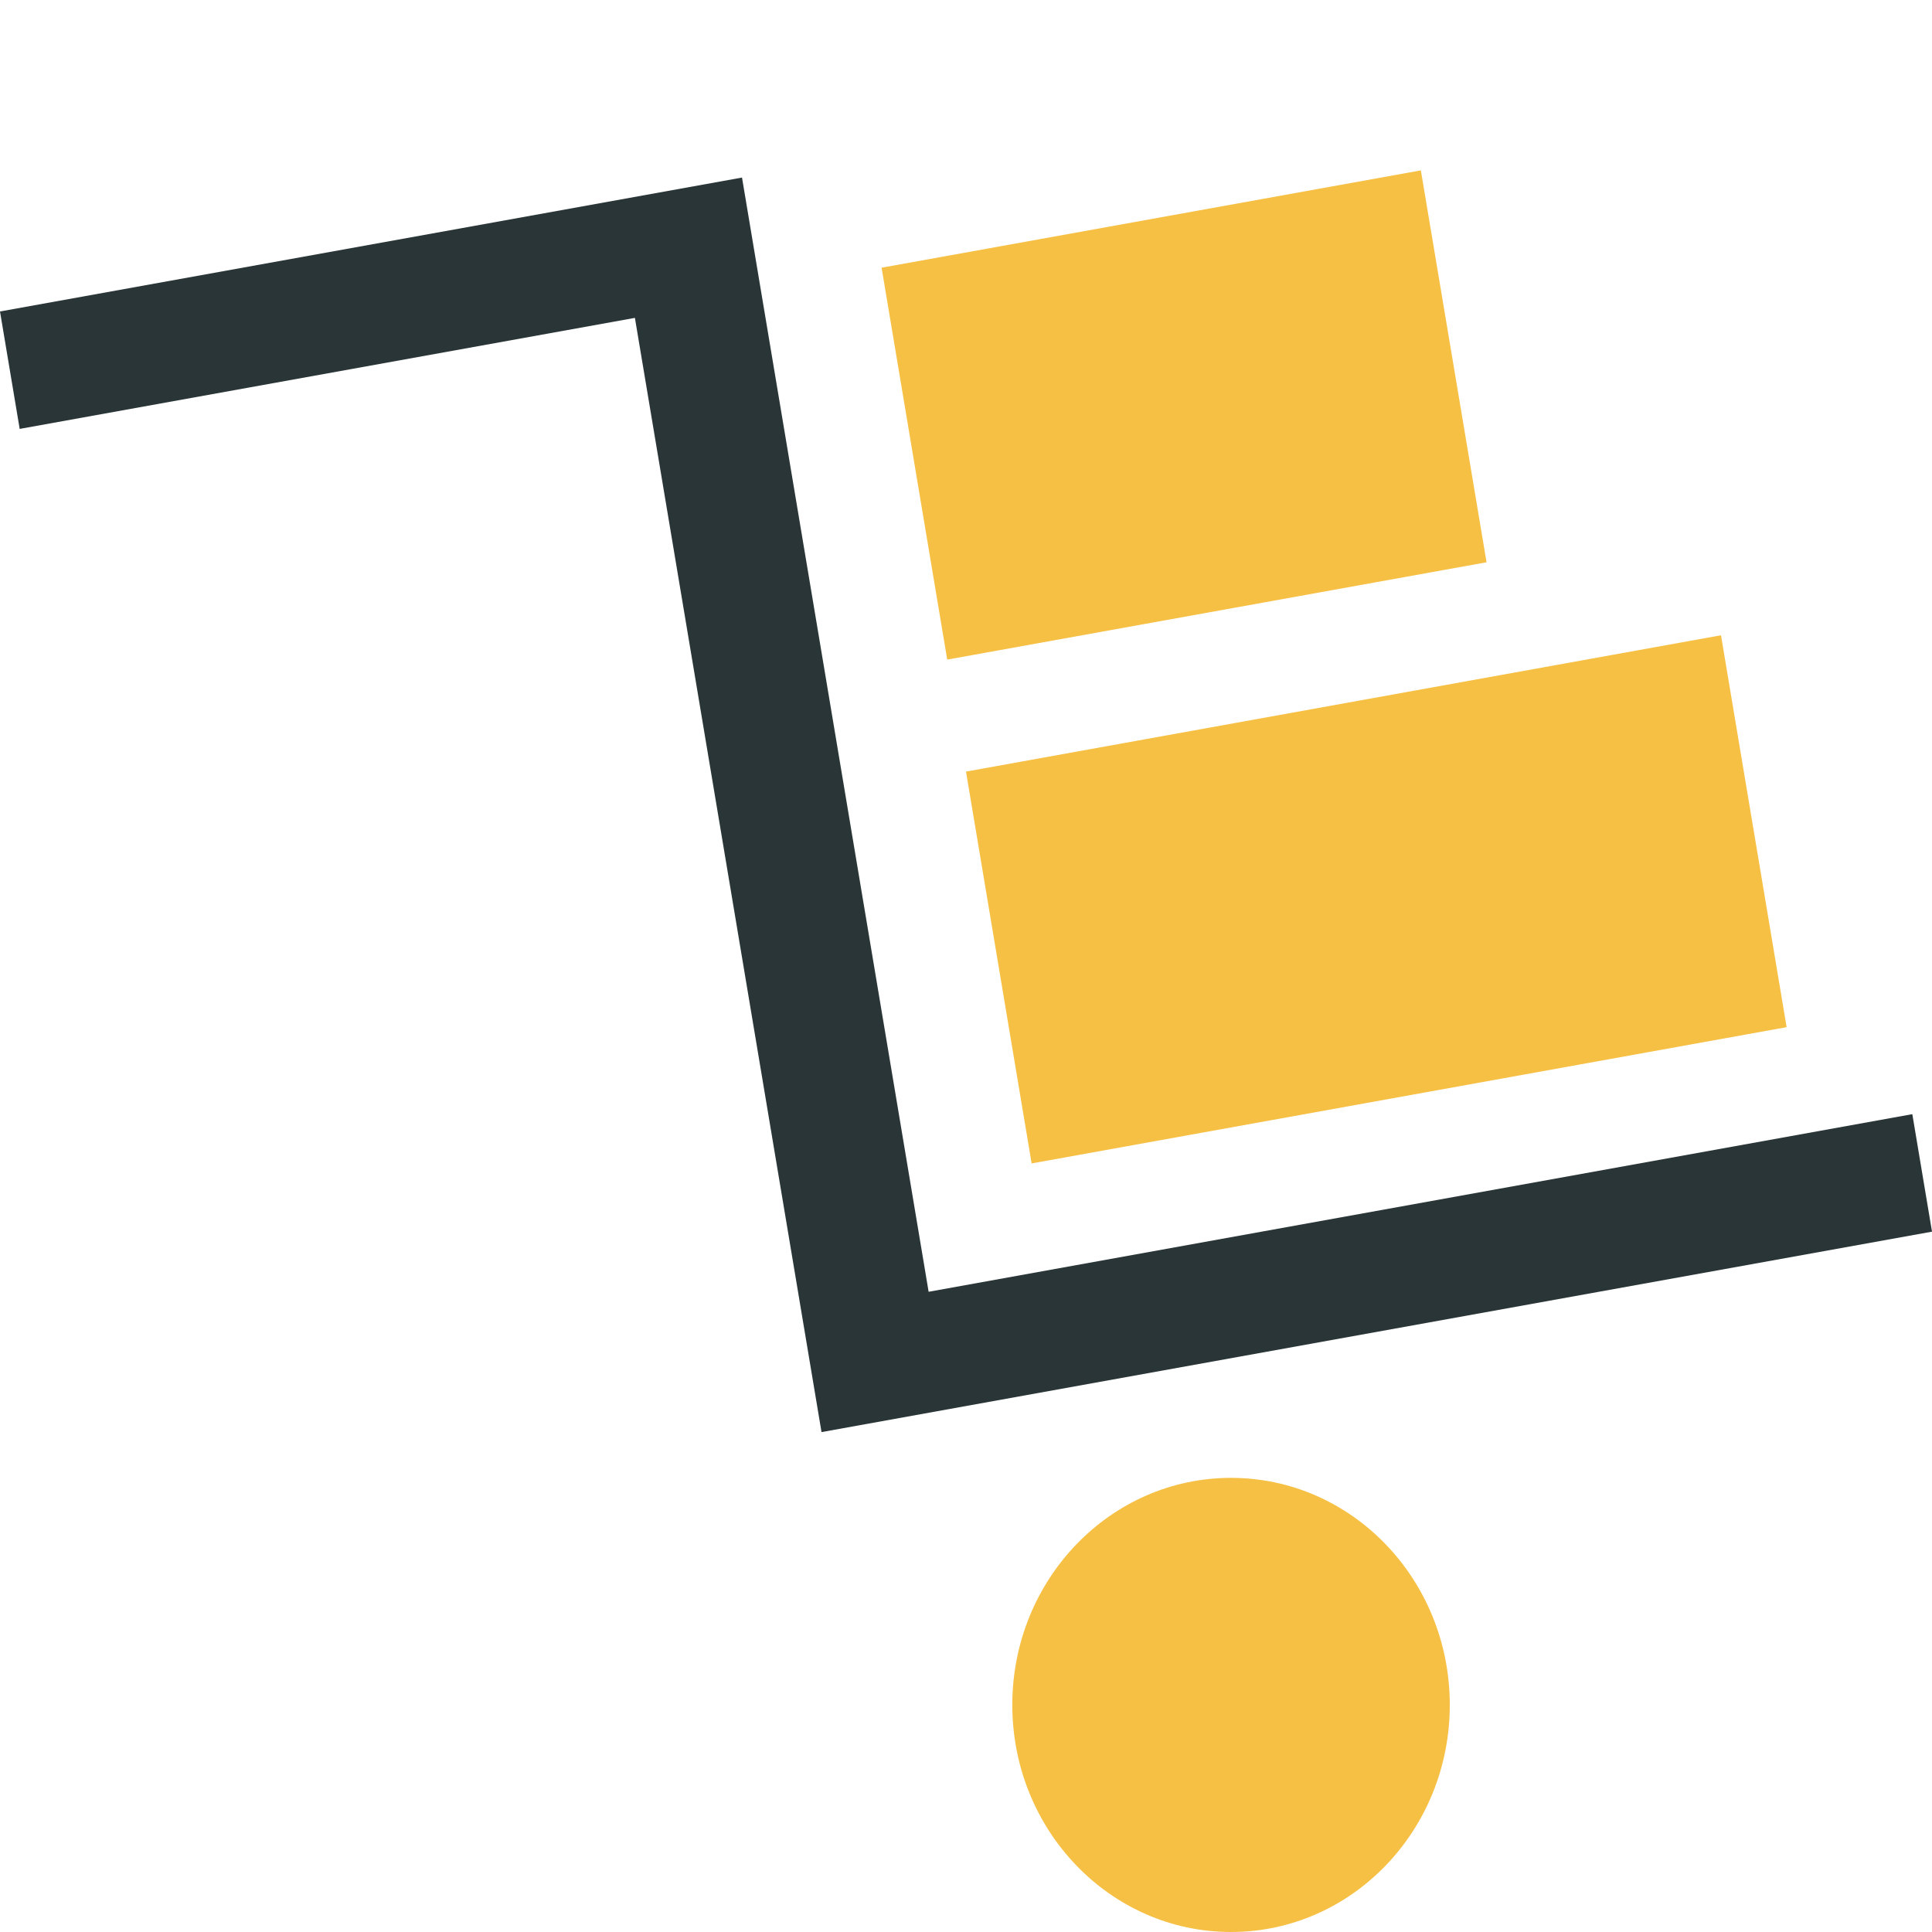 <?xml version="1.0" encoding="UTF-8"?>
<svg xmlns="http://www.w3.org/2000/svg" width="32" height="32" viewBox="0 0 32 32" fill="none">
  <path d="M32 20.4L13.607 23.72L10.516 5.265L0.326 7.104L0 5.159L12.29 2.941L15.381 21.396L31.674 18.454L32 20.4Z" fill="#293536"></path>
  <path d="M28.505 10.522L16 12.78L17.087 19.27L29.592 17.013L28.505 10.522Z" fill="#F6C044"></path>
  <path d="M23.534 2.822L14.602 4.434L15.689 10.925L24.622 9.313L23.534 2.822Z" fill="#F6C044"></path>
  <path d="M20.39 32C22.391 32 24.013 30.316 24.013 28.239C24.013 26.162 22.391 24.478 20.39 24.478C18.389 24.478 16.767 26.162 16.767 28.239C16.767 30.316 18.389 32 20.39 32Z" fill="#F6C044"></path>
</svg>
